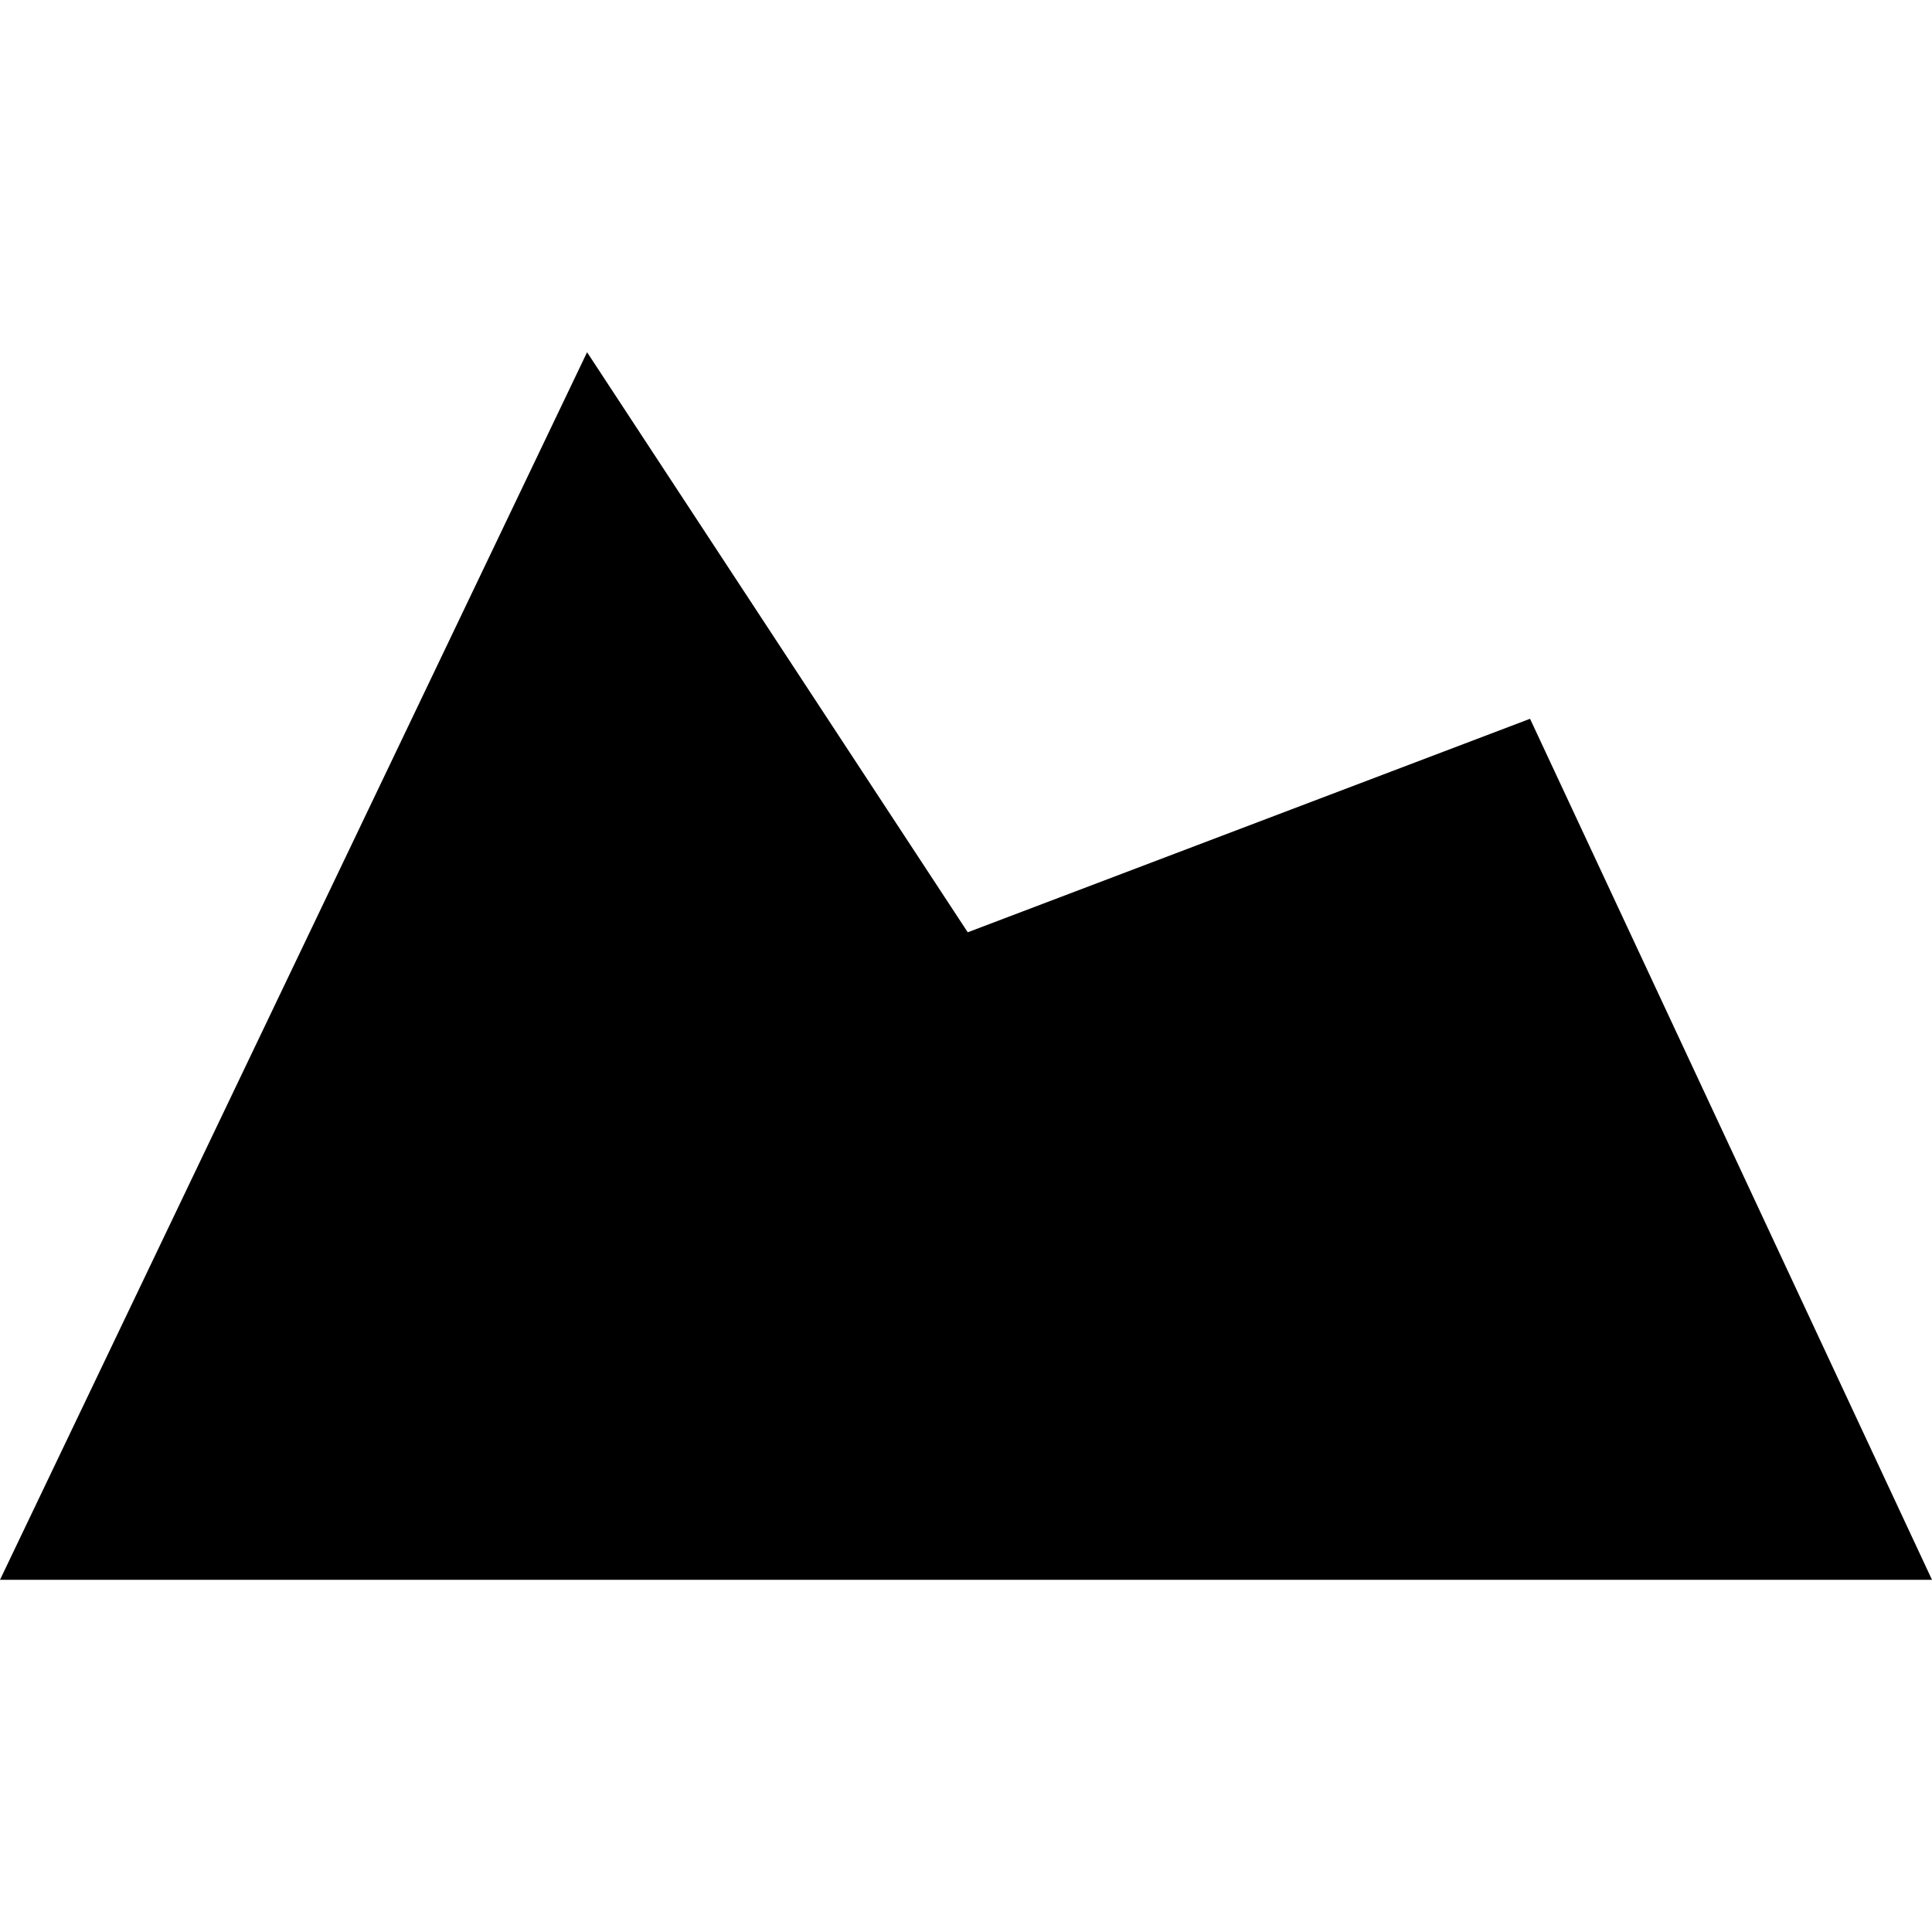 <?xml version="1.0" encoding="UTF-8"?>
<svg width="100pt" height="100pt" version="1.1" viewBox="0 0 100 100" xmlns="http://www.w3.org/2000/svg">
 <path d="m0 81.77h100l-20.805-44.566-29.105 11.051-19.703-30.023z"/>
</svg>
